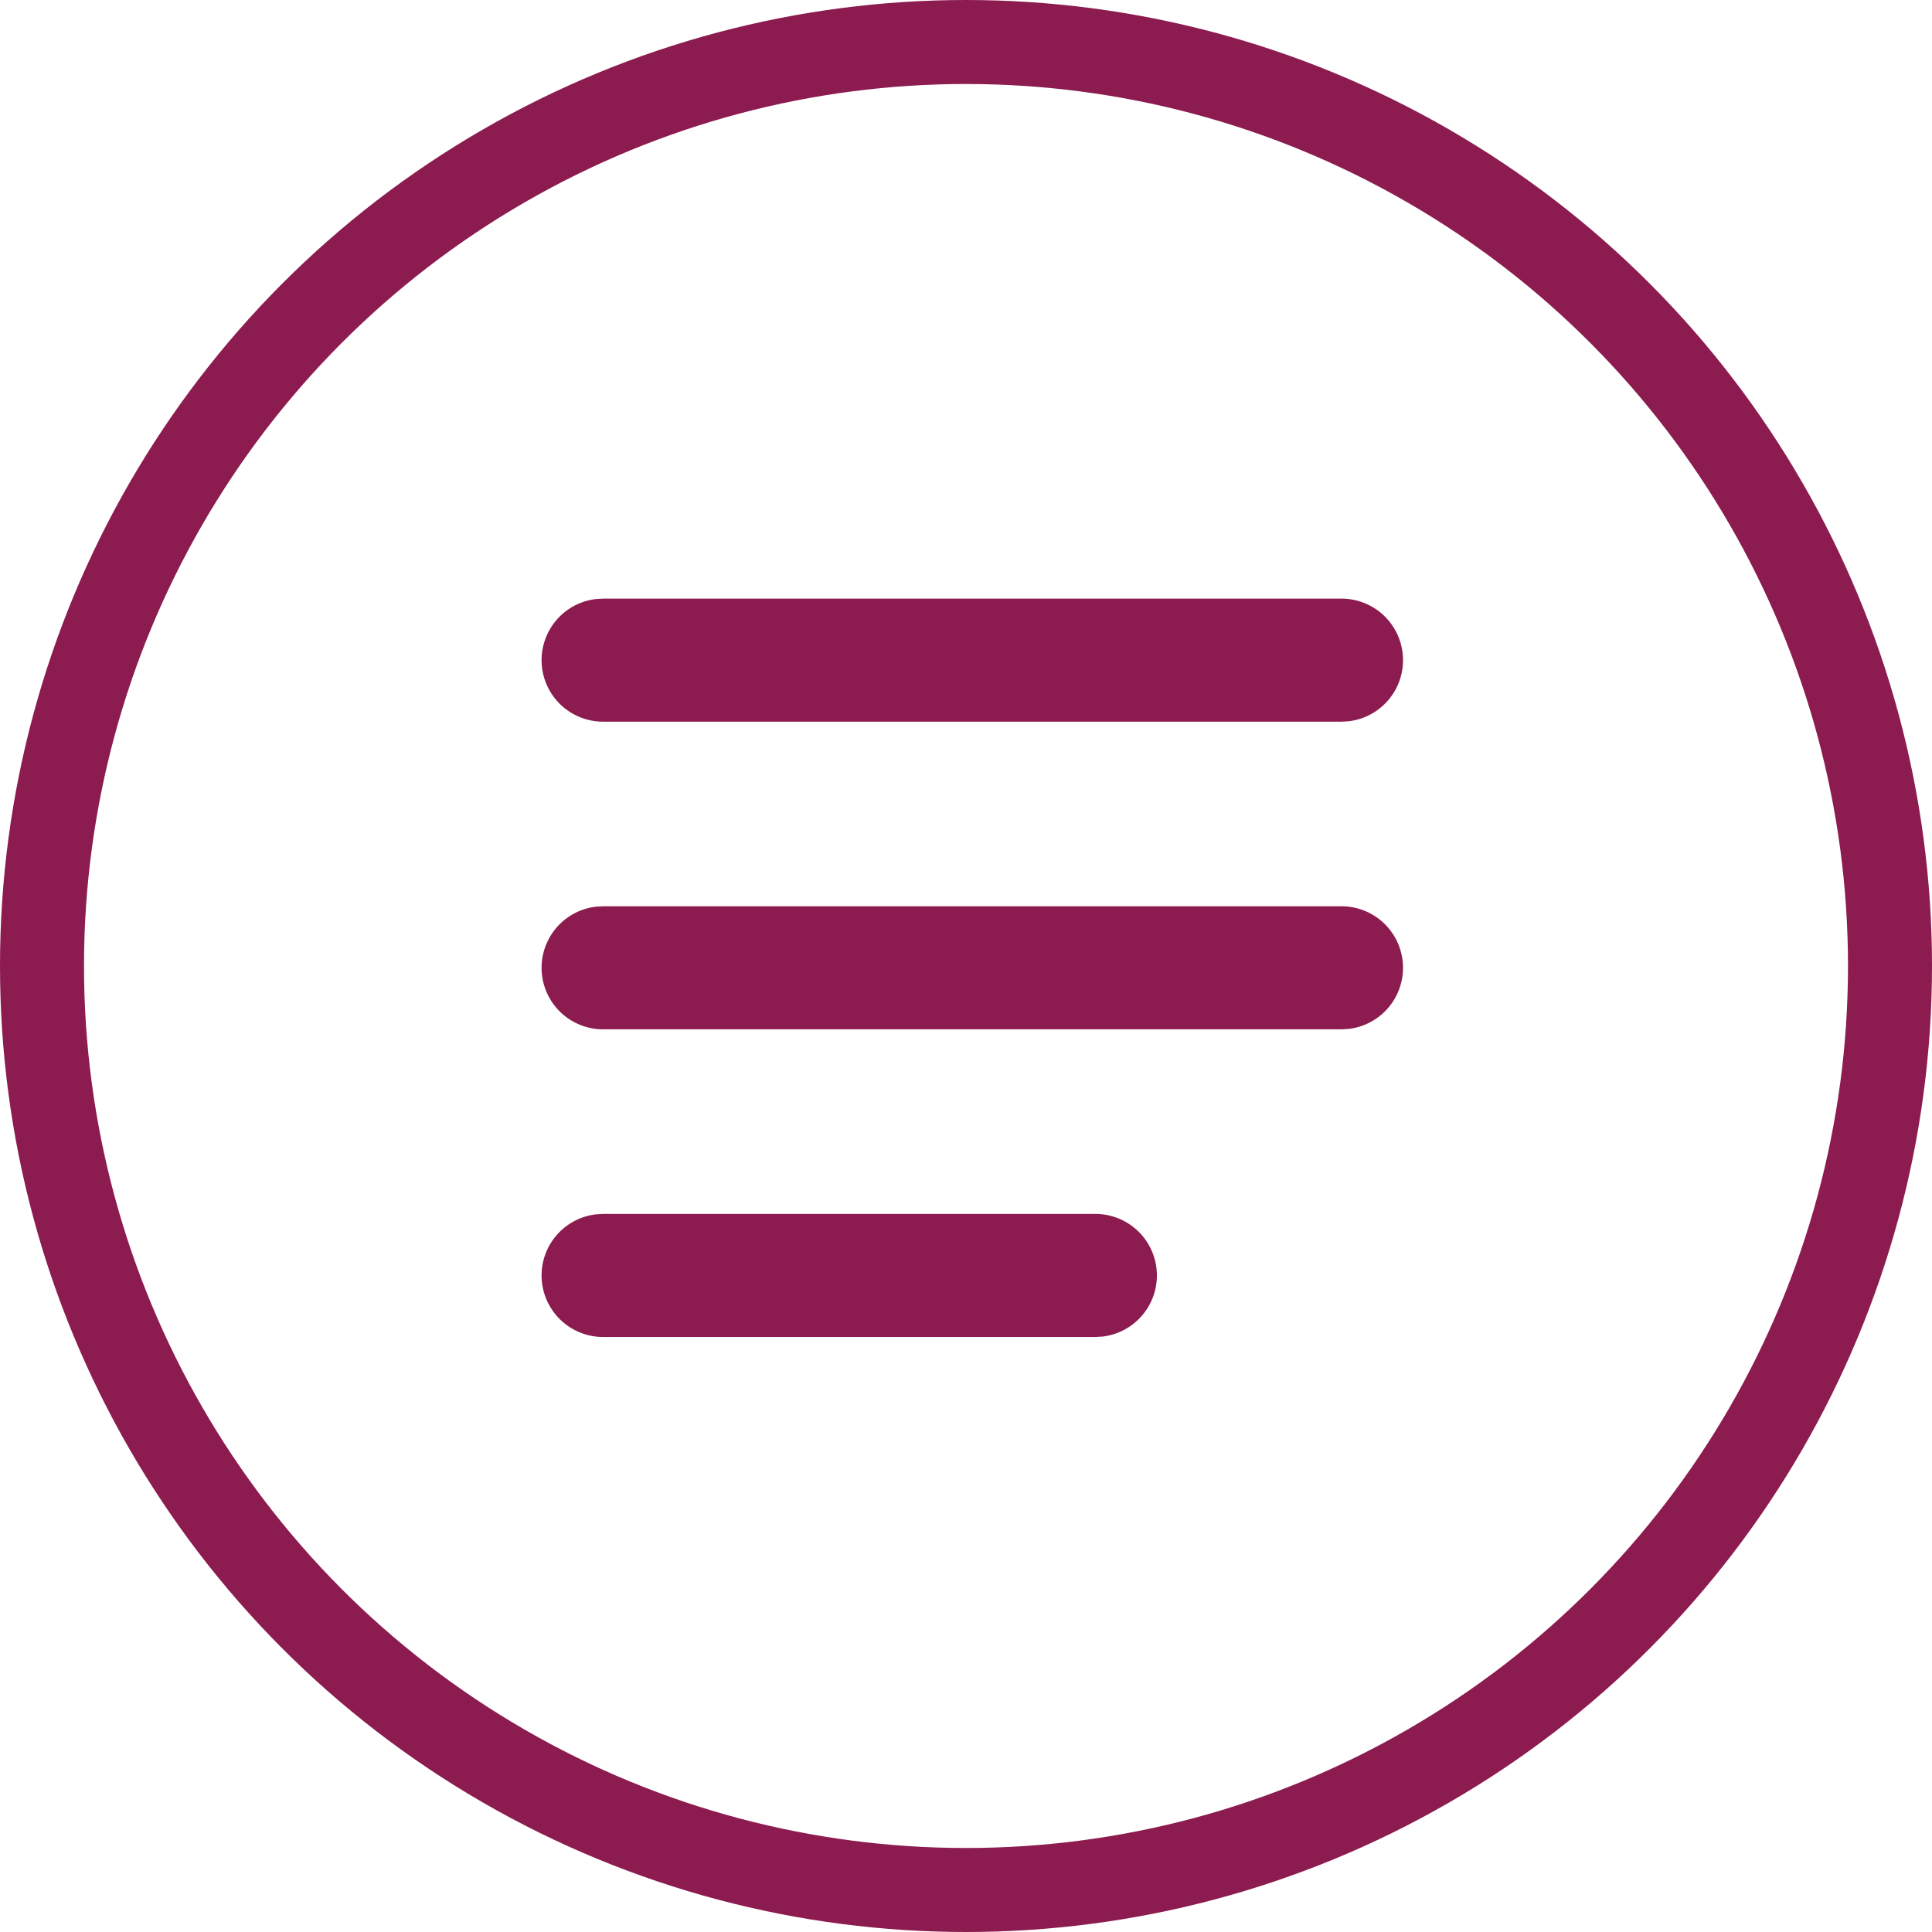 <svg xmlns="http://www.w3.org/2000/svg" width="46" height="46" viewBox="0 0 46 46">
  <g id="Raggruppa_2351" data-name="Raggruppa 2351" transform="translate(-373 -92)">
    <g id="Raggruppa_1601" data-name="Raggruppa 1601" transform="translate(374.794 94.158)">
      <g id="SaaS-Icon-Set" transform="translate(11.101 12.095)">
        <g id="Icons">
          <path id="hamburger" d="M556.185,318.65a1.465,1.465,0,0,1,.171,2.92l-.171.01h-11.72a1.465,1.465,0,0,1-.171-2.92l.171-.01Zm5.86-7.325a1.465,1.465,0,0,1,.171,2.92l-.171.01H544.465a1.465,1.465,0,0,1-.171-2.92l.171-.01Zm0-7.325a1.465,1.465,0,0,1,.171,2.92l-.171.01H544.465a1.465,1.465,0,0,1-.171-2.92l.171-.01Z" transform="translate(-543 -304)" fill="#8c1b4f"/>
        </g>
      </g>
    </g>
    <g id="Ellisse_79" data-name="Ellisse 79" transform="translate(373 92)" fill="none" stroke="#8c1b4f" stroke-width="2">
      <circle cx="23" cy="23" r="23" stroke="none"/>
      <circle cx="23" cy="23" r="22" fill="none"/>
    </g>
  </g>
</svg>
